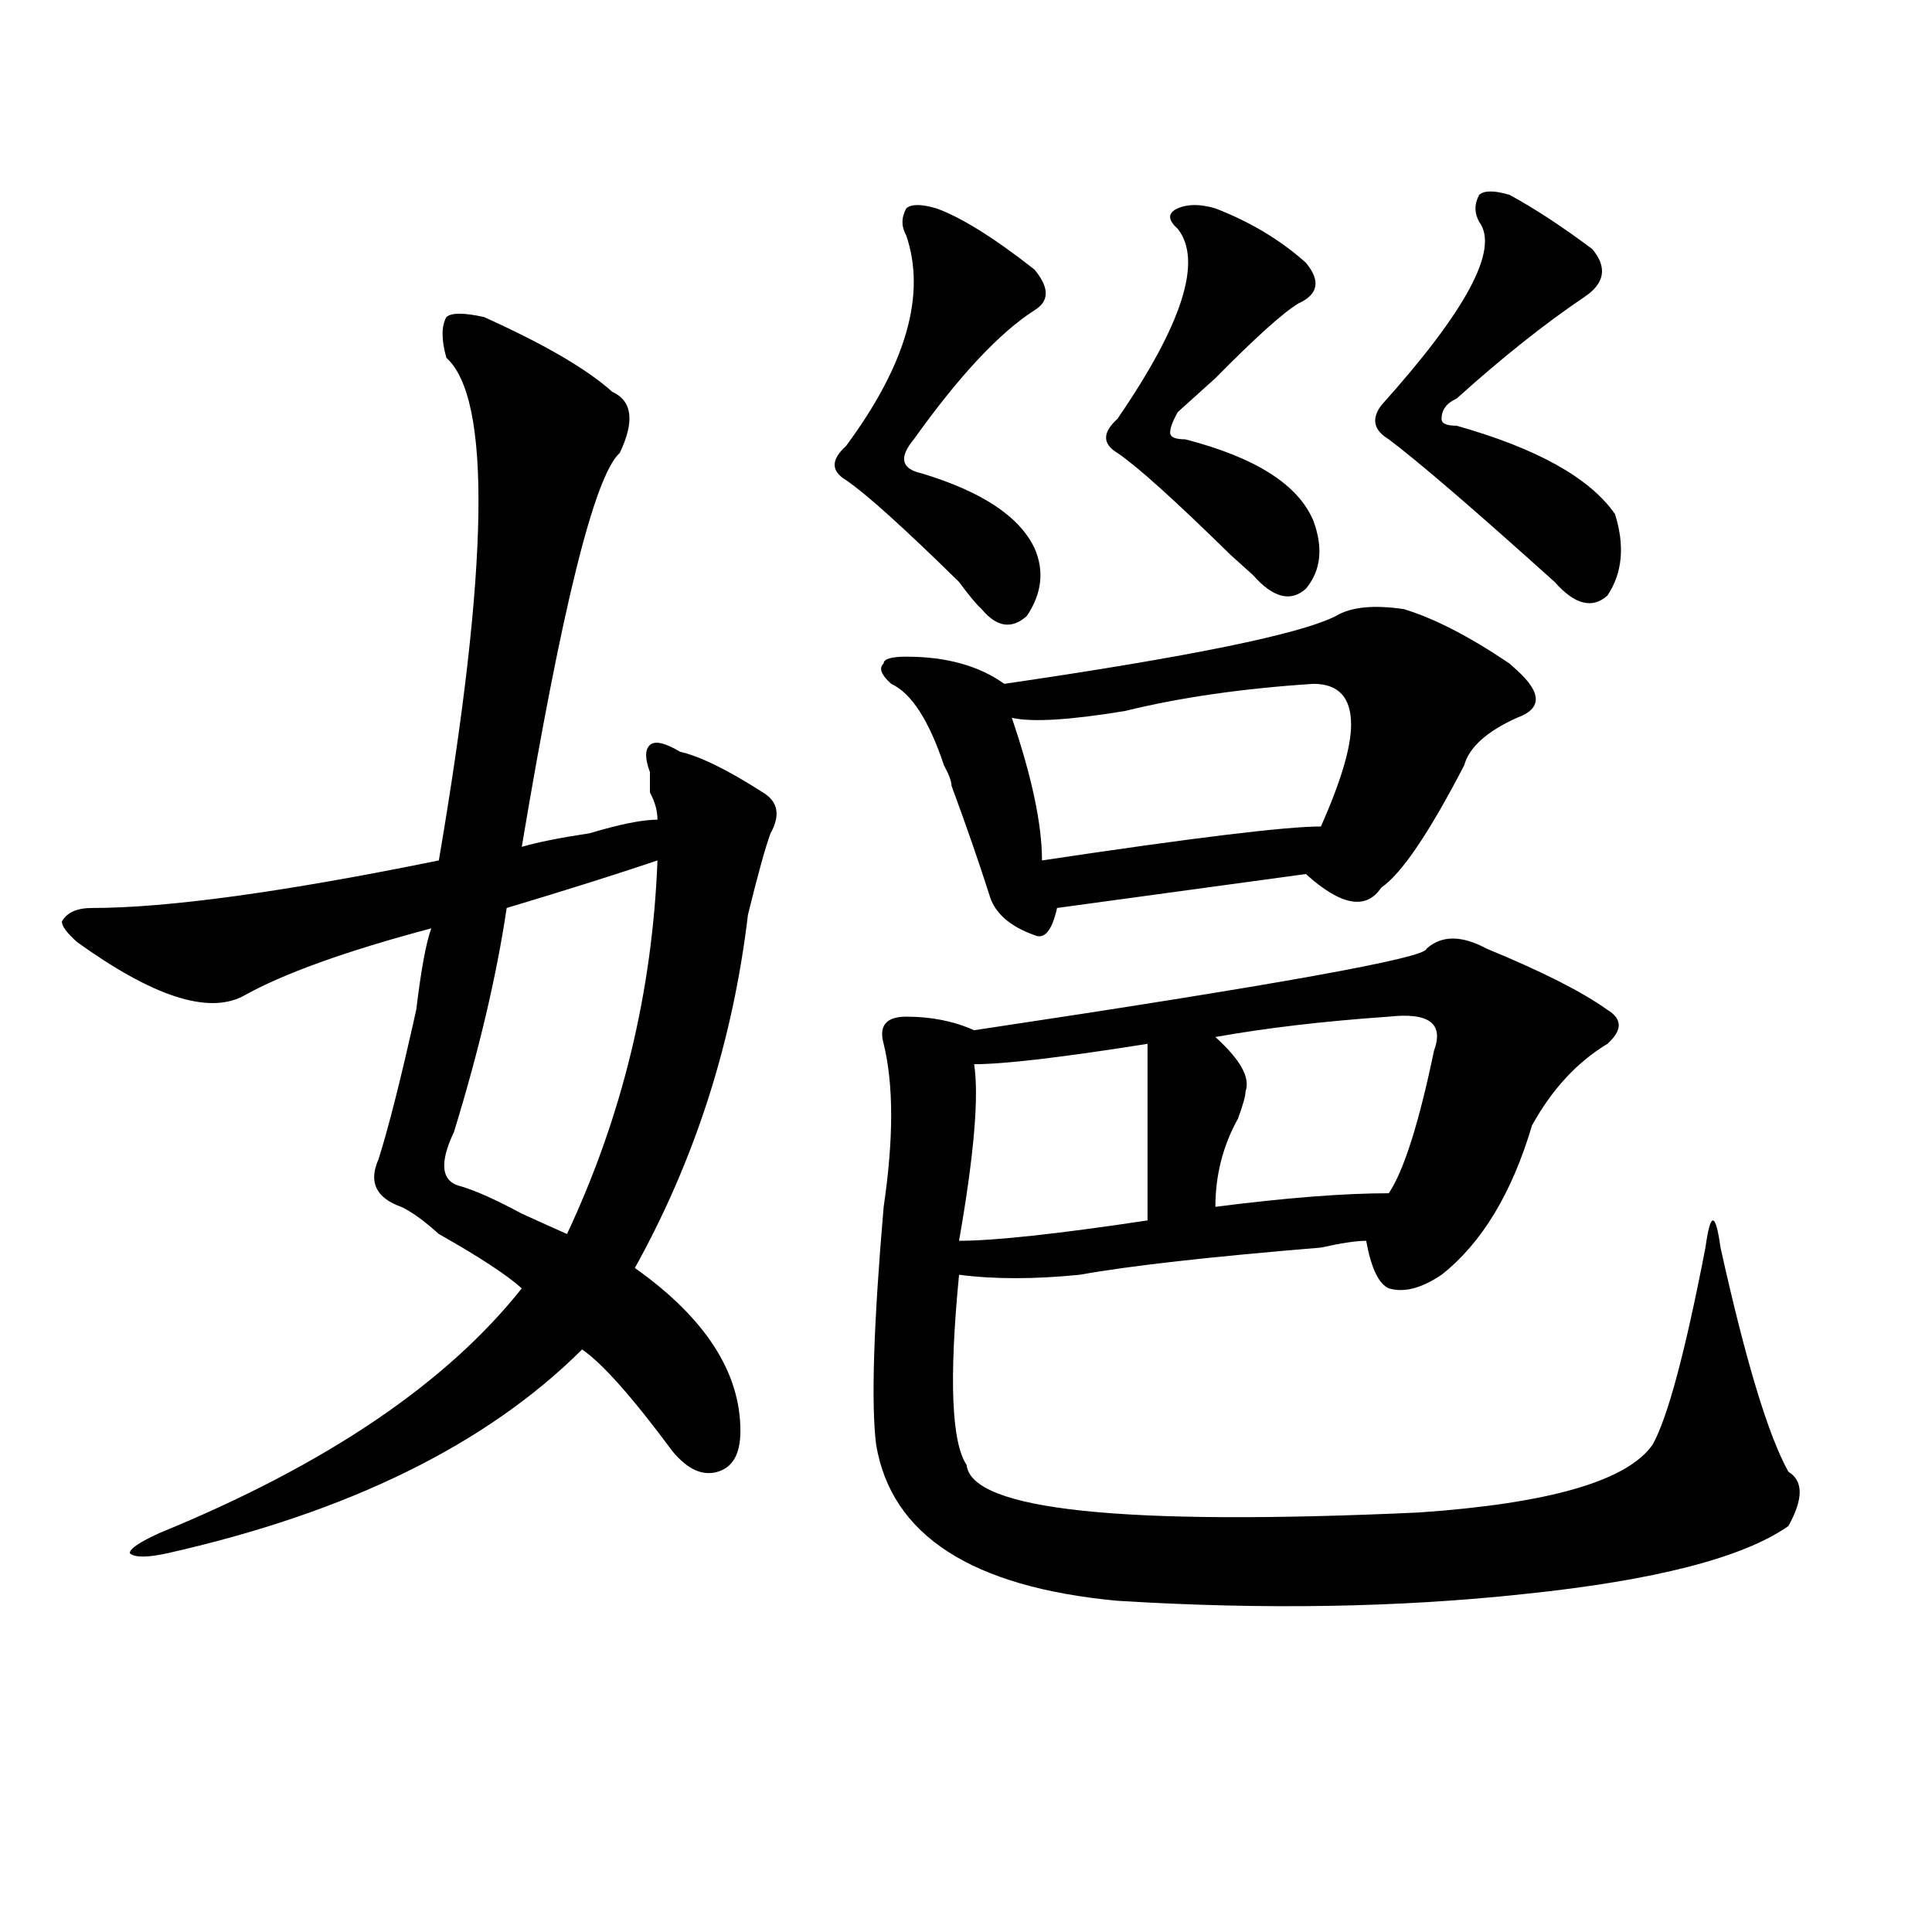 <?xml version="1.0" encoding="utf-8"?>
<!-- Generator: Adobe Illustrator 16.0.0, SVG Export Plug-In . SVG Version: 6.00 Build 0)  -->
<!DOCTYPE svg PUBLIC "-//W3C//DTD SVG 1.1//EN" "http://www.w3.org/Graphics/SVG/1.1/DTD/svg11.dtd">
<svg version="1.1" id="图层_1" xmlns="http://www.w3.org/2000/svg" xmlns:xlink="http://www.w3.org/1999/xlink" x="0px" y="0px"
	 width="1000px" height="1000px" viewBox="0 0 1000 1000" enable-background="new 0 0 1000 1000" xml:space="preserve">
<path d="M250.555,164.109c31.219,14.063,53.291,26.972,66.34,38.672c10.365,4.725,11.707,15.271,3.902,31.641
	c-13.049,11.756-29.938,79.706-50.73,203.906c7.805-2.307,19.512-4.669,35.121-7.031c15.609-4.669,27.316-7.031,35.121-7.031
	c0-4.669-1.342-9.338-3.902-14.063c0-4.669,0-8.185,0-10.547c-2.622-7.031-2.622-11.7,0-14.063
	c2.561-2.307,7.805-1.153,15.609,3.516c10.365,2.362,24.694,9.394,42.926,21.094c7.805,4.725,9.085,11.756,3.902,21.094
	c-2.622,7.031-6.524,21.094-11.707,42.188c-7.805,65.644-27.316,126.563-58.535,182.813c36.401,25.818,54.633,53.943,54.633,84.375
	c0,11.756-3.902,18.787-11.707,21.094c-7.805,2.362-15.609-1.153-23.414-10.547c-20.854-28.125-36.463-45.703-46.828-52.734
	c-49.45,49.219-120.973,84.375-214.629,105.469c-10.427,2.307-16.951,2.307-19.512,0c0-2.362,5.183-5.822,15.609-10.547
	c85.852-35.156,148.289-77.344,187.313-126.563c-7.805-7.031-22.134-16.369-42.926-28.125c-7.805-7.031-14.329-11.7-19.512-14.063
	c-13.049-4.669-16.951-12.854-11.707-24.609c5.183-16.369,11.707-42.188,19.512-77.344c2.561-21.094,5.183-35.156,7.805-42.188
	c-44.268,11.756-76.767,23.456-97.559,35.156c-18.231,9.394-46.828,0-85.852-28.125c-5.244-4.669-7.805-8.185-7.805-10.547
	c2.561-4.669,7.805-7.031,15.609-7.031c39.023,0,98.839-8.185,179.508-24.609c25.975-152.325,27.316-239.063,3.902-260.156
	c-2.622-9.338-2.622-16.369,0-21.094C233.604,161.803,240.128,161.803,250.555,164.109z M340.309,445.359
	c-20.854,7.031-46.828,15.271-78.047,24.609c-5.244,35.156-14.329,73.828-27.316,116.016c-7.805,16.425-6.524,25.818,3.902,28.125
	c7.805,2.362,18.17,7.031,31.219,14.063c10.365,4.725,18.17,8.24,23.414,10.547C322.077,577.8,337.687,513.365,340.309,445.359z
	 M484.695,107.859c12.987,4.725,29.877,15.271,50.73,31.641c7.805,9.394,7.805,16.425,0,21.094
	c-18.231,11.756-39.023,34.003-62.438,66.797c-7.805,9.394-6.524,15.271,3.902,17.578c31.219,9.394,50.73,22.303,58.535,38.672
	c5.183,11.756,3.902,23.456-3.902,35.156c-7.805,7.031-15.609,5.878-23.414-3.516c-2.622-2.307-6.524-7.031-11.707-14.063
	c-28.658-28.125-48.17-45.703-58.535-52.734c-7.805-4.669-7.805-10.547,0-17.578c31.219-42.188,41.584-78.497,31.219-108.984
	c-2.622-4.669-2.622-9.338,0-14.063C471.646,105.553,476.891,105.553,484.695,107.859z M738.348,491.063
	c7.805-7.031,18.17-7.031,31.219,0c28.597,11.756,49.389,22.303,62.438,31.641c7.805,4.725,7.805,10.547,0,17.578
	c-15.609,9.394-28.658,23.456-39.023,42.188c-10.427,35.156-26.036,60.975-46.828,77.344c-10.427,7.031-19.512,9.394-27.316,7.031
	c-5.244-2.307-9.146-10.547-11.707-24.609c-5.244,0-13.049,1.209-23.414,3.516c-57.255,4.725-98.9,9.394-124.875,14.063
	c-23.414,2.362-44.268,2.362-62.438,0c-5.244,53.943-3.902,86.737,3.902,98.438c2.561,23.456,80.607,31.641,234.141,24.609
	c67.62-4.669,107.924-16.369,120.973-35.156c7.805-14.063,16.89-48.01,27.316-101.953c2.561-18.731,5.183-18.731,7.805,0
	c12.987,58.612,24.694,97.284,35.121,116.016c7.805,4.725,7.805,14.063,0,28.125c-23.414,16.369-68.962,28.125-136.582,35.156
	c-65.06,7.031-135.302,8.185-210.727,3.516c-75.486-7.031-117.07-33.947-124.875-80.859c-2.622-21.094-1.342-62.072,3.902-123.047
	c5.183-35.156,5.183-63.281,0-84.375c-2.622-9.338,1.28-14.063,11.707-14.063c12.987,0,24.694,2.362,35.121,7.031
	C660.301,509.85,738.348,495.787,738.348,491.063z M726.641,315.281c15.609,4.725,33.779,14.063,54.633,28.125l3.902,3.516
	c12.987,11.756,12.987,19.94,0,24.609c-15.609,7.031-24.756,15.271-27.316,24.609c-18.231,35.156-32.561,56.25-42.926,63.281
	c-7.805,11.756-20.854,9.394-39.023-7.031l-128.777,17.578c-2.622,11.756-6.524,16.425-11.707,14.063
	c-13.049-4.669-20.854-11.7-23.414-21.094c-5.244-16.369-11.707-35.156-19.512-56.25c0-2.307-1.342-5.822-3.902-10.547
	c-7.805-23.4-16.951-37.463-27.316-42.188c-5.244-4.669-6.524-8.185-3.902-10.547c0-2.307,3.902-3.516,11.707-3.516
	c20.792,0,37.682,4.725,50.73,14.063c96.217-14.063,153.472-25.763,171.703-35.156C699.324,314.128,711.031,312.975,726.641,315.281
	z M593.961,540.281c-44.268,7.031-74.145,10.547-89.754,10.547c2.561,16.425,0,46.912-7.805,91.406
	c18.17,0,50.73-3.516,97.559-10.547C593.961,589.5,593.961,559.068,593.961,540.281z M679.813,353.953
	c-36.463,2.362-68.962,7.031-97.559,14.063c-28.658,4.725-48.17,5.878-58.535,3.516c10.365,30.487,15.609,55.097,15.609,73.828
	c78.047-11.7,126.155-17.578,144.387-17.578c10.365-23.4,15.609-40.979,15.609-52.734
	C699.324,360.984,692.8,353.953,679.813,353.953z M629.082,107.859c18.17,7.031,33.779,16.425,46.828,28.125
	c7.805,9.394,6.463,16.425-3.902,21.094c-7.805,4.725-22.134,17.578-42.926,38.672c-10.427,9.394-16.951,15.271-19.512,17.578
	c-2.622,4.725-3.902,8.24-3.902,10.547c0,2.362,2.561,3.516,7.805,3.516c36.401,9.394,58.535,23.456,66.34,42.188
	c5.183,14.063,3.902,25.818-3.902,35.156c-7.805,7.031-16.951,4.725-27.316-7.031l-11.707-10.547
	c-28.658-28.125-48.17-45.703-58.535-52.734c-7.805-4.669-7.805-10.547,0-17.578c33.779-49.219,44.206-82.013,31.219-98.438
	c-5.244-4.669-5.244-8.185,0-10.547C614.753,105.553,621.277,105.553,629.082,107.859z M718.836,526.219
	c-33.841,2.362-63.779,5.878-89.754,10.547c12.987,11.756,18.17,21.094,15.609,28.125c0,2.362-1.342,7.031-3.902,14.063
	c-7.805,14.063-11.707,29.334-11.707,45.703c36.401-4.669,66.34-7.031,89.754-7.031c7.805-11.7,15.609-36.31,23.414-73.828
	C747.433,529.734,739.628,523.912,718.836,526.219z M781.273,100.828c12.987,7.031,27.316,16.425,42.926,28.125
	c7.805,9.394,6.463,17.578-3.902,24.609c-20.854,14.063-42.926,31.641-66.34,52.734c-5.244,2.362-7.805,5.878-7.805,10.547
	c0,2.362,2.561,3.516,7.805,3.516c41.584,11.756,68.9,26.972,81.949,45.703c5.183,16.425,3.902,30.487-3.902,42.188
	c-7.805,7.031-16.951,4.725-27.316-7.031c-41.646-37.463-70.242-62.072-85.852-73.828c-7.805-4.669-9.146-10.547-3.902-17.578
	c44.206-49.219,61.096-80.859,50.73-94.922c-2.622-4.669-2.622-9.338,0-14.063C768.225,98.521,773.469,98.521,781.273,100.828z"/>
</svg>

